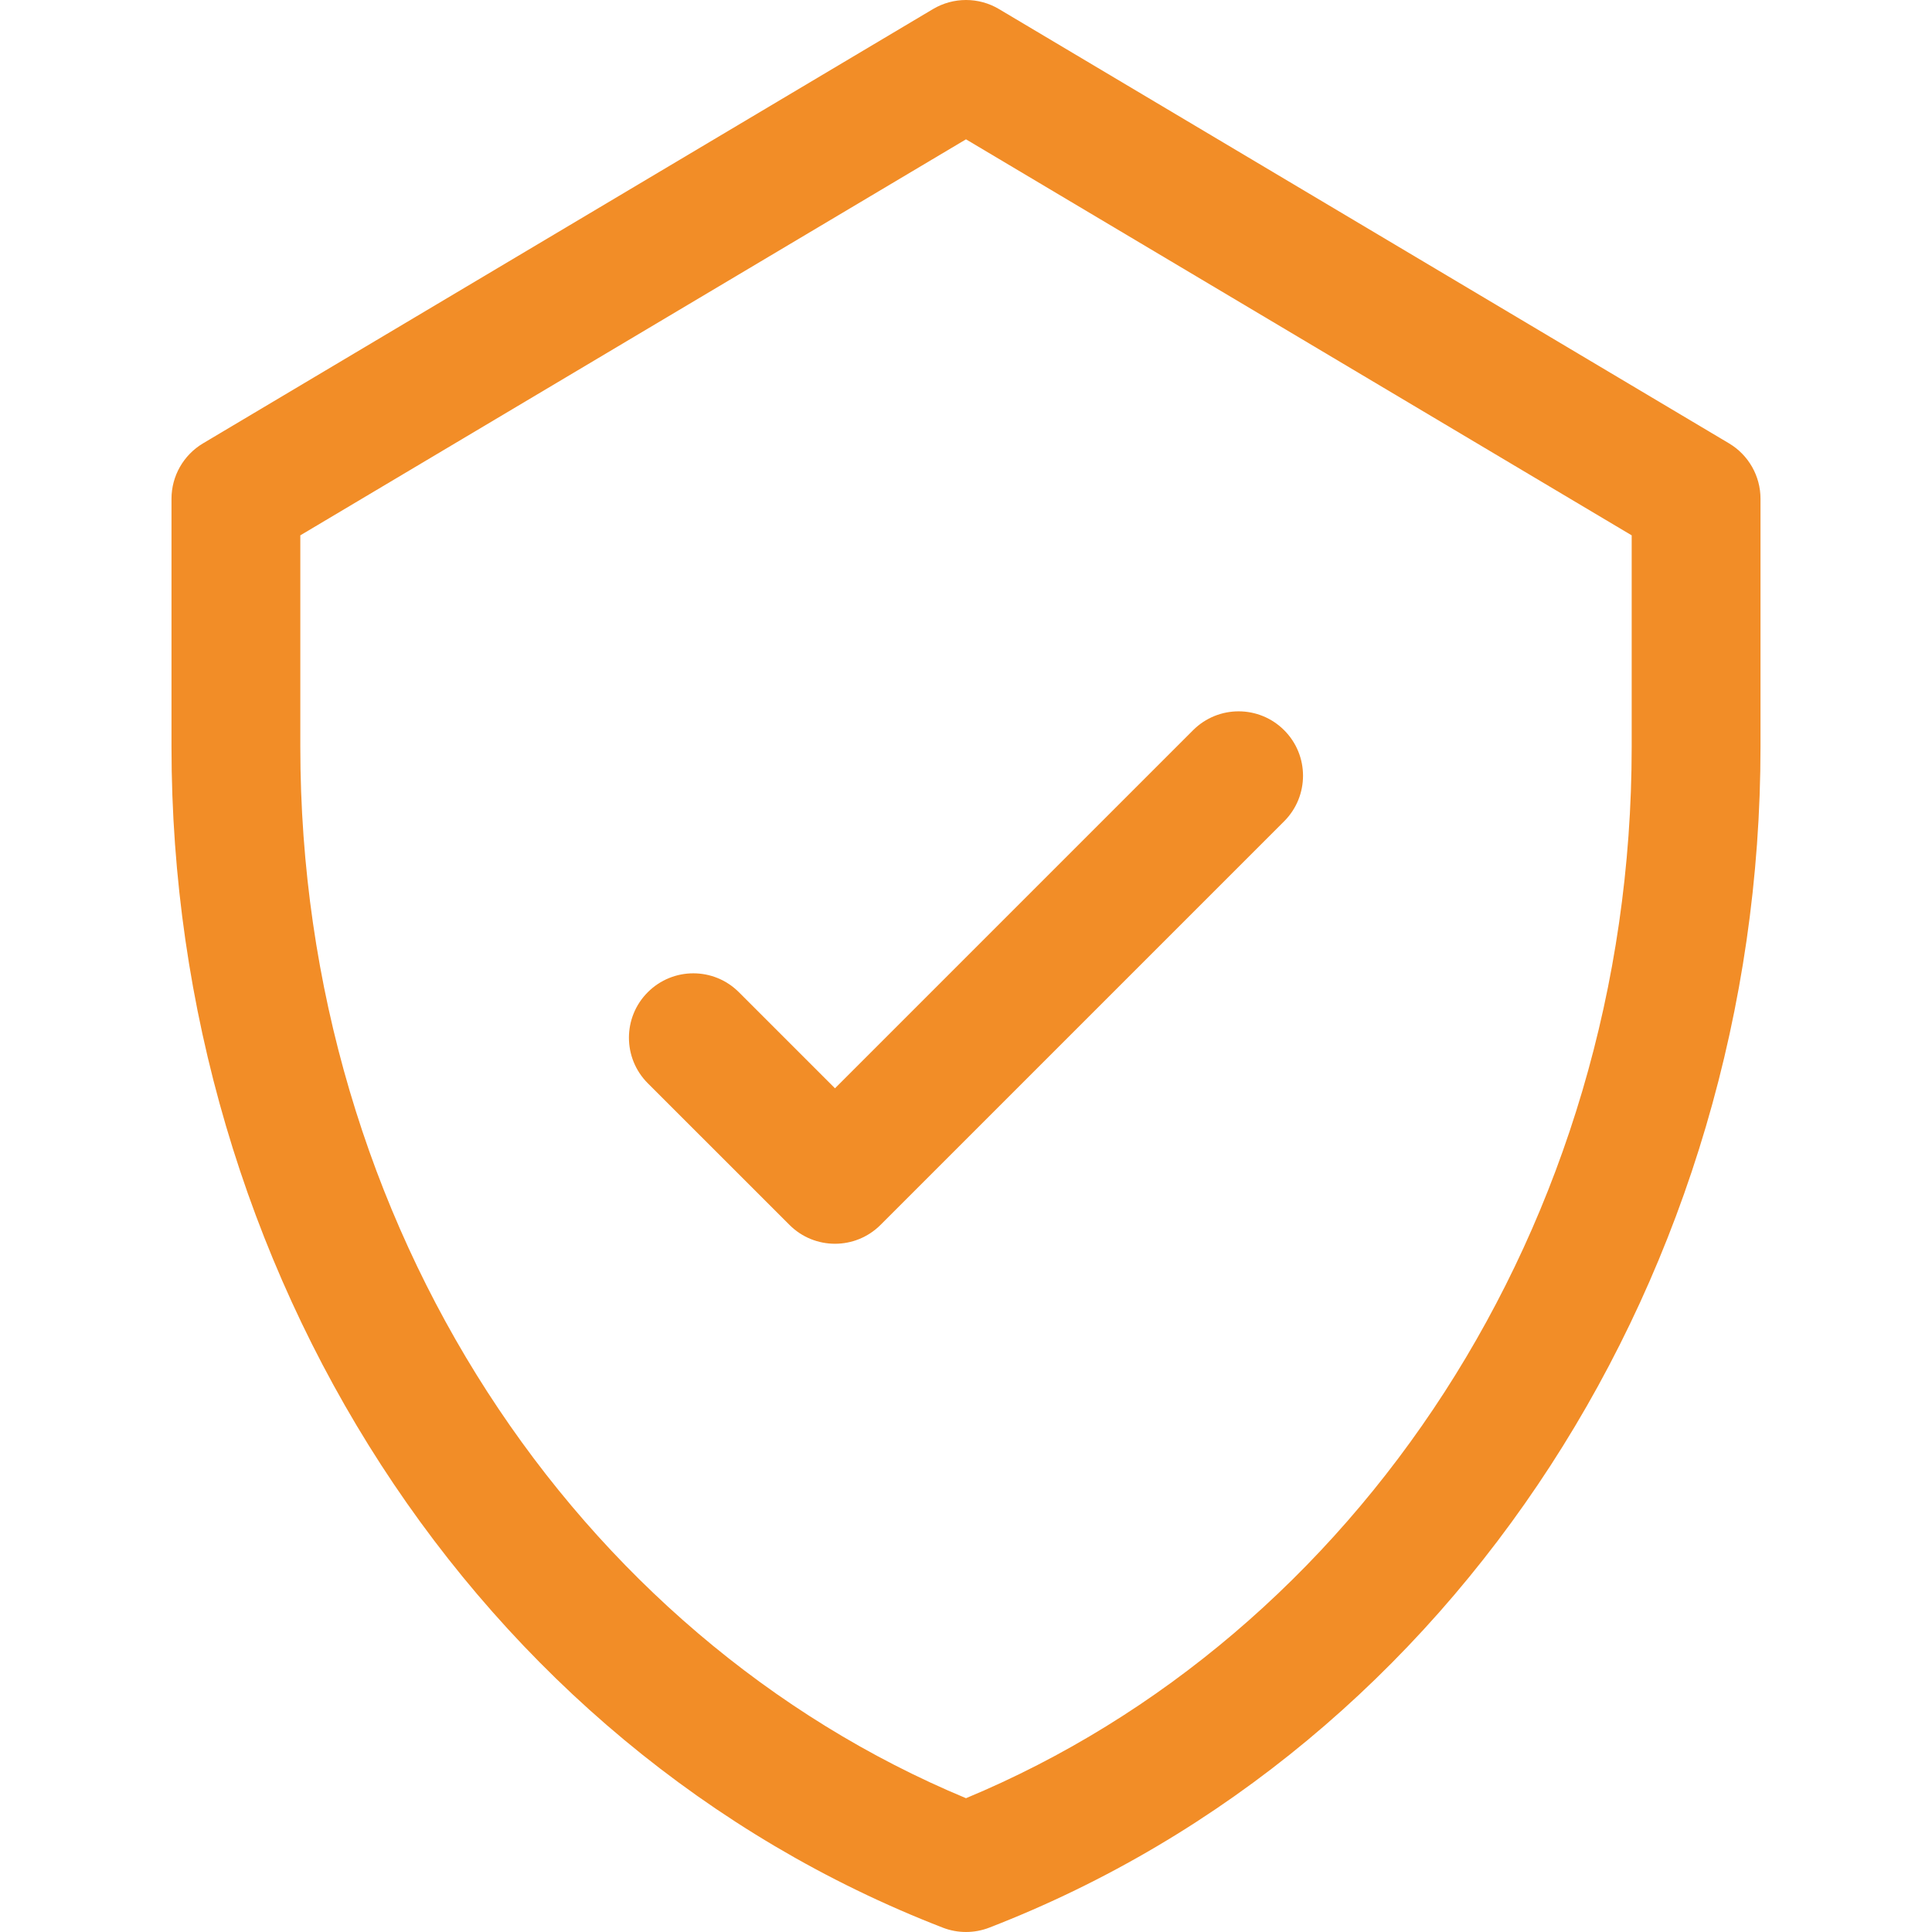 <svg width="43" height="43" viewBox="0 0 43 43" fill="none" xmlns="http://www.w3.org/2000/svg">
<g clip-path="url(#clip0_228_1035)">
<path d="M28.581 16.252C28.021 15.692 27.114 15.692 26.554 16.252L18.584 24.222L16.445 22.083C15.885 21.523 14.978 21.523 14.418 22.083C13.858 22.642 13.858 23.55 14.418 24.11L17.571 27.262C18.13 27.822 19.038 27.822 19.598 27.262L28.581 18.279C29.141 17.719 29.141 16.811 28.581 16.252Z" fill="#F28D27"/>
<path d="M38.483 9.868L22.233 0.201C21.782 -0.067 21.219 -0.067 20.767 0.201L4.518 9.868C4.084 10.127 3.817 10.595 3.817 11.1V16.619C3.817 28.242 10.533 38.857 20.983 42.903C21.315 43.032 21.685 43.032 22.018 42.903C32.442 38.867 39.183 28.275 39.183 16.619V11.1C39.183 10.595 38.917 10.127 38.483 9.868ZM36.316 16.619C36.316 27.314 30.149 36.423 21.5 40.022C12.846 36.421 6.684 27.307 6.684 16.619V11.915L21.5 3.101L36.316 11.915L36.316 16.619Z" fill="#F28D27"/>
</g>
<defs>
<clipPath id="clip0_228_1035">
<rect width="43" height="43" fill="white"/>
</clipPath>
</defs>
</svg>
